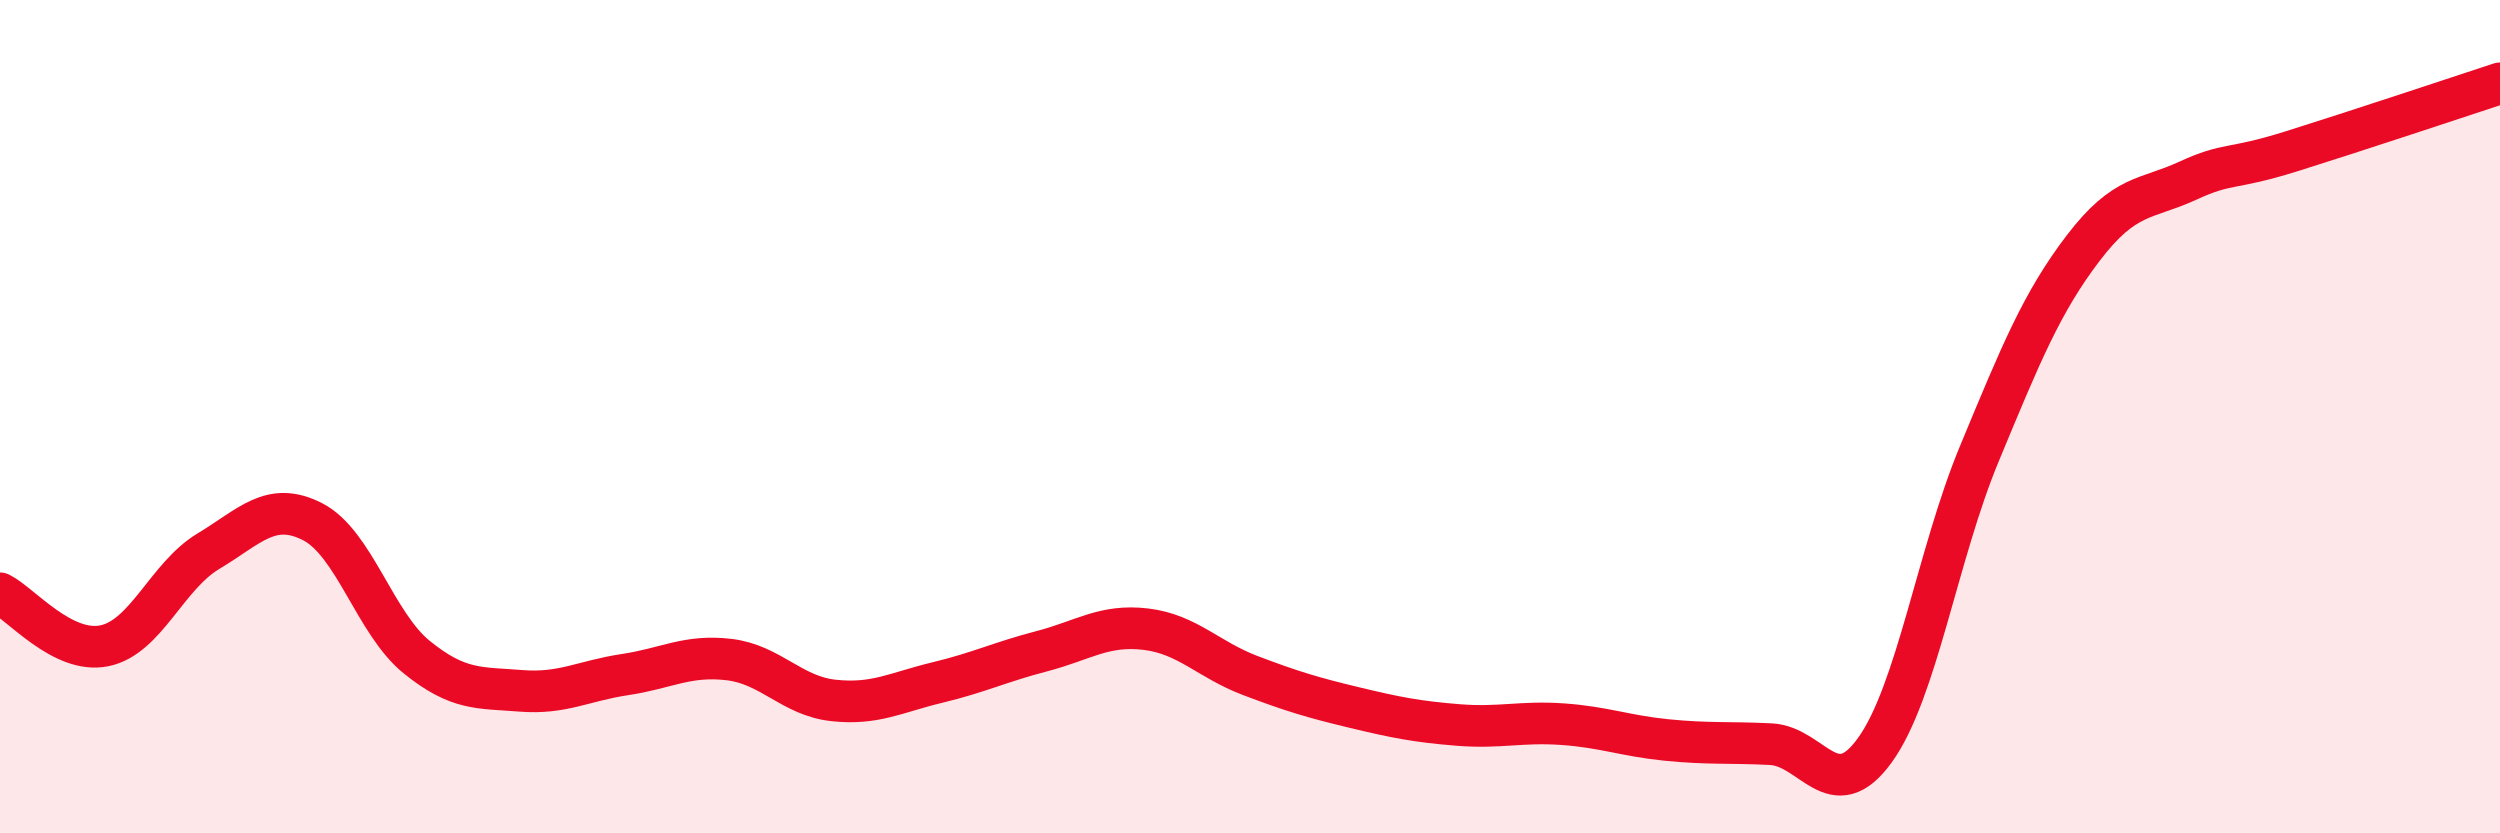 
    <svg width="60" height="20" viewBox="0 0 60 20" xmlns="http://www.w3.org/2000/svg">
      <path
        d="M 0,14.24 C 0.5,14.49 1.5,15.7 2.5,15.5 C 3.5,15.3 4,13.83 5,13.23 C 6,12.63 6.5,12.01 7.5,12.52 C 8.5,13.03 9,14.96 10,15.77 C 11,16.58 11.5,16.5 12.5,16.58 C 13.5,16.66 14,16.34 15,16.19 C 16,16.04 16.5,15.71 17.5,15.83 C 18.5,15.95 19,16.7 20,16.81 C 21,16.92 21.5,16.62 22.5,16.38 C 23.5,16.14 24,15.89 25,15.63 C 26,15.37 26.5,14.98 27.5,15.1 C 28.5,15.22 29,15.83 30,16.21 C 31,16.59 31.5,16.74 32.5,16.98 C 33.5,17.22 34,17.32 35,17.4 C 36,17.48 36.5,17.31 37.5,17.38 C 38.5,17.45 39,17.66 40,17.76 C 41,17.86 41.5,17.81 42.5,17.86 C 43.5,17.91 44,19.39 45,18 C 46,16.61 46.5,13.31 47.5,10.9 C 48.5,8.49 49,7.26 50,5.95 C 51,4.64 51.5,4.8 52.5,4.34 C 53.5,3.88 53.5,4.1 55,3.63 C 56.5,3.16 59,2.33 60,2L60 20L0 20Z"
        fill="#EB0A25"
        opacity="0.1"
        stroke-linecap="round"
        stroke-linejoin="round"
      />
      <path
        d="M 0,14.24 C 0.5,14.49 1.5,15.7 2.5,15.5 C 3.5,15.3 4,13.83 5,13.23 C 6,12.63 6.5,12.01 7.5,12.52 C 8.5,13.03 9,14.96 10,15.77 C 11,16.58 11.5,16.5 12.5,16.58 C 13.5,16.66 14,16.34 15,16.19 C 16,16.04 16.5,15.71 17.5,15.83 C 18.5,15.95 19,16.7 20,16.81 C 21,16.92 21.5,16.62 22.5,16.38 C 23.5,16.14 24,15.89 25,15.63 C 26,15.37 26.5,14.98 27.5,15.1 C 28.5,15.22 29,15.83 30,16.21 C 31,16.59 31.5,16.74 32.5,16.98 C 33.5,17.22 34,17.32 35,17.4 C 36,17.48 36.5,17.31 37.5,17.38 C 38.5,17.45 39,17.66 40,17.76 C 41,17.86 41.5,17.81 42.5,17.86 C 43.5,17.91 44,19.39 45,18 C 46,16.61 46.5,13.31 47.5,10.9 C 48.5,8.49 49,7.26 50,5.95 C 51,4.64 51.5,4.8 52.5,4.34 C 53.5,3.88 53.5,4.1 55,3.63 C 56.5,3.16 59,2.33 60,2"
        stroke="#EB0A25"
        stroke-width="1"
        fill="none"
        stroke-linecap="round"
        stroke-linejoin="round"
      />
    </svg>
  